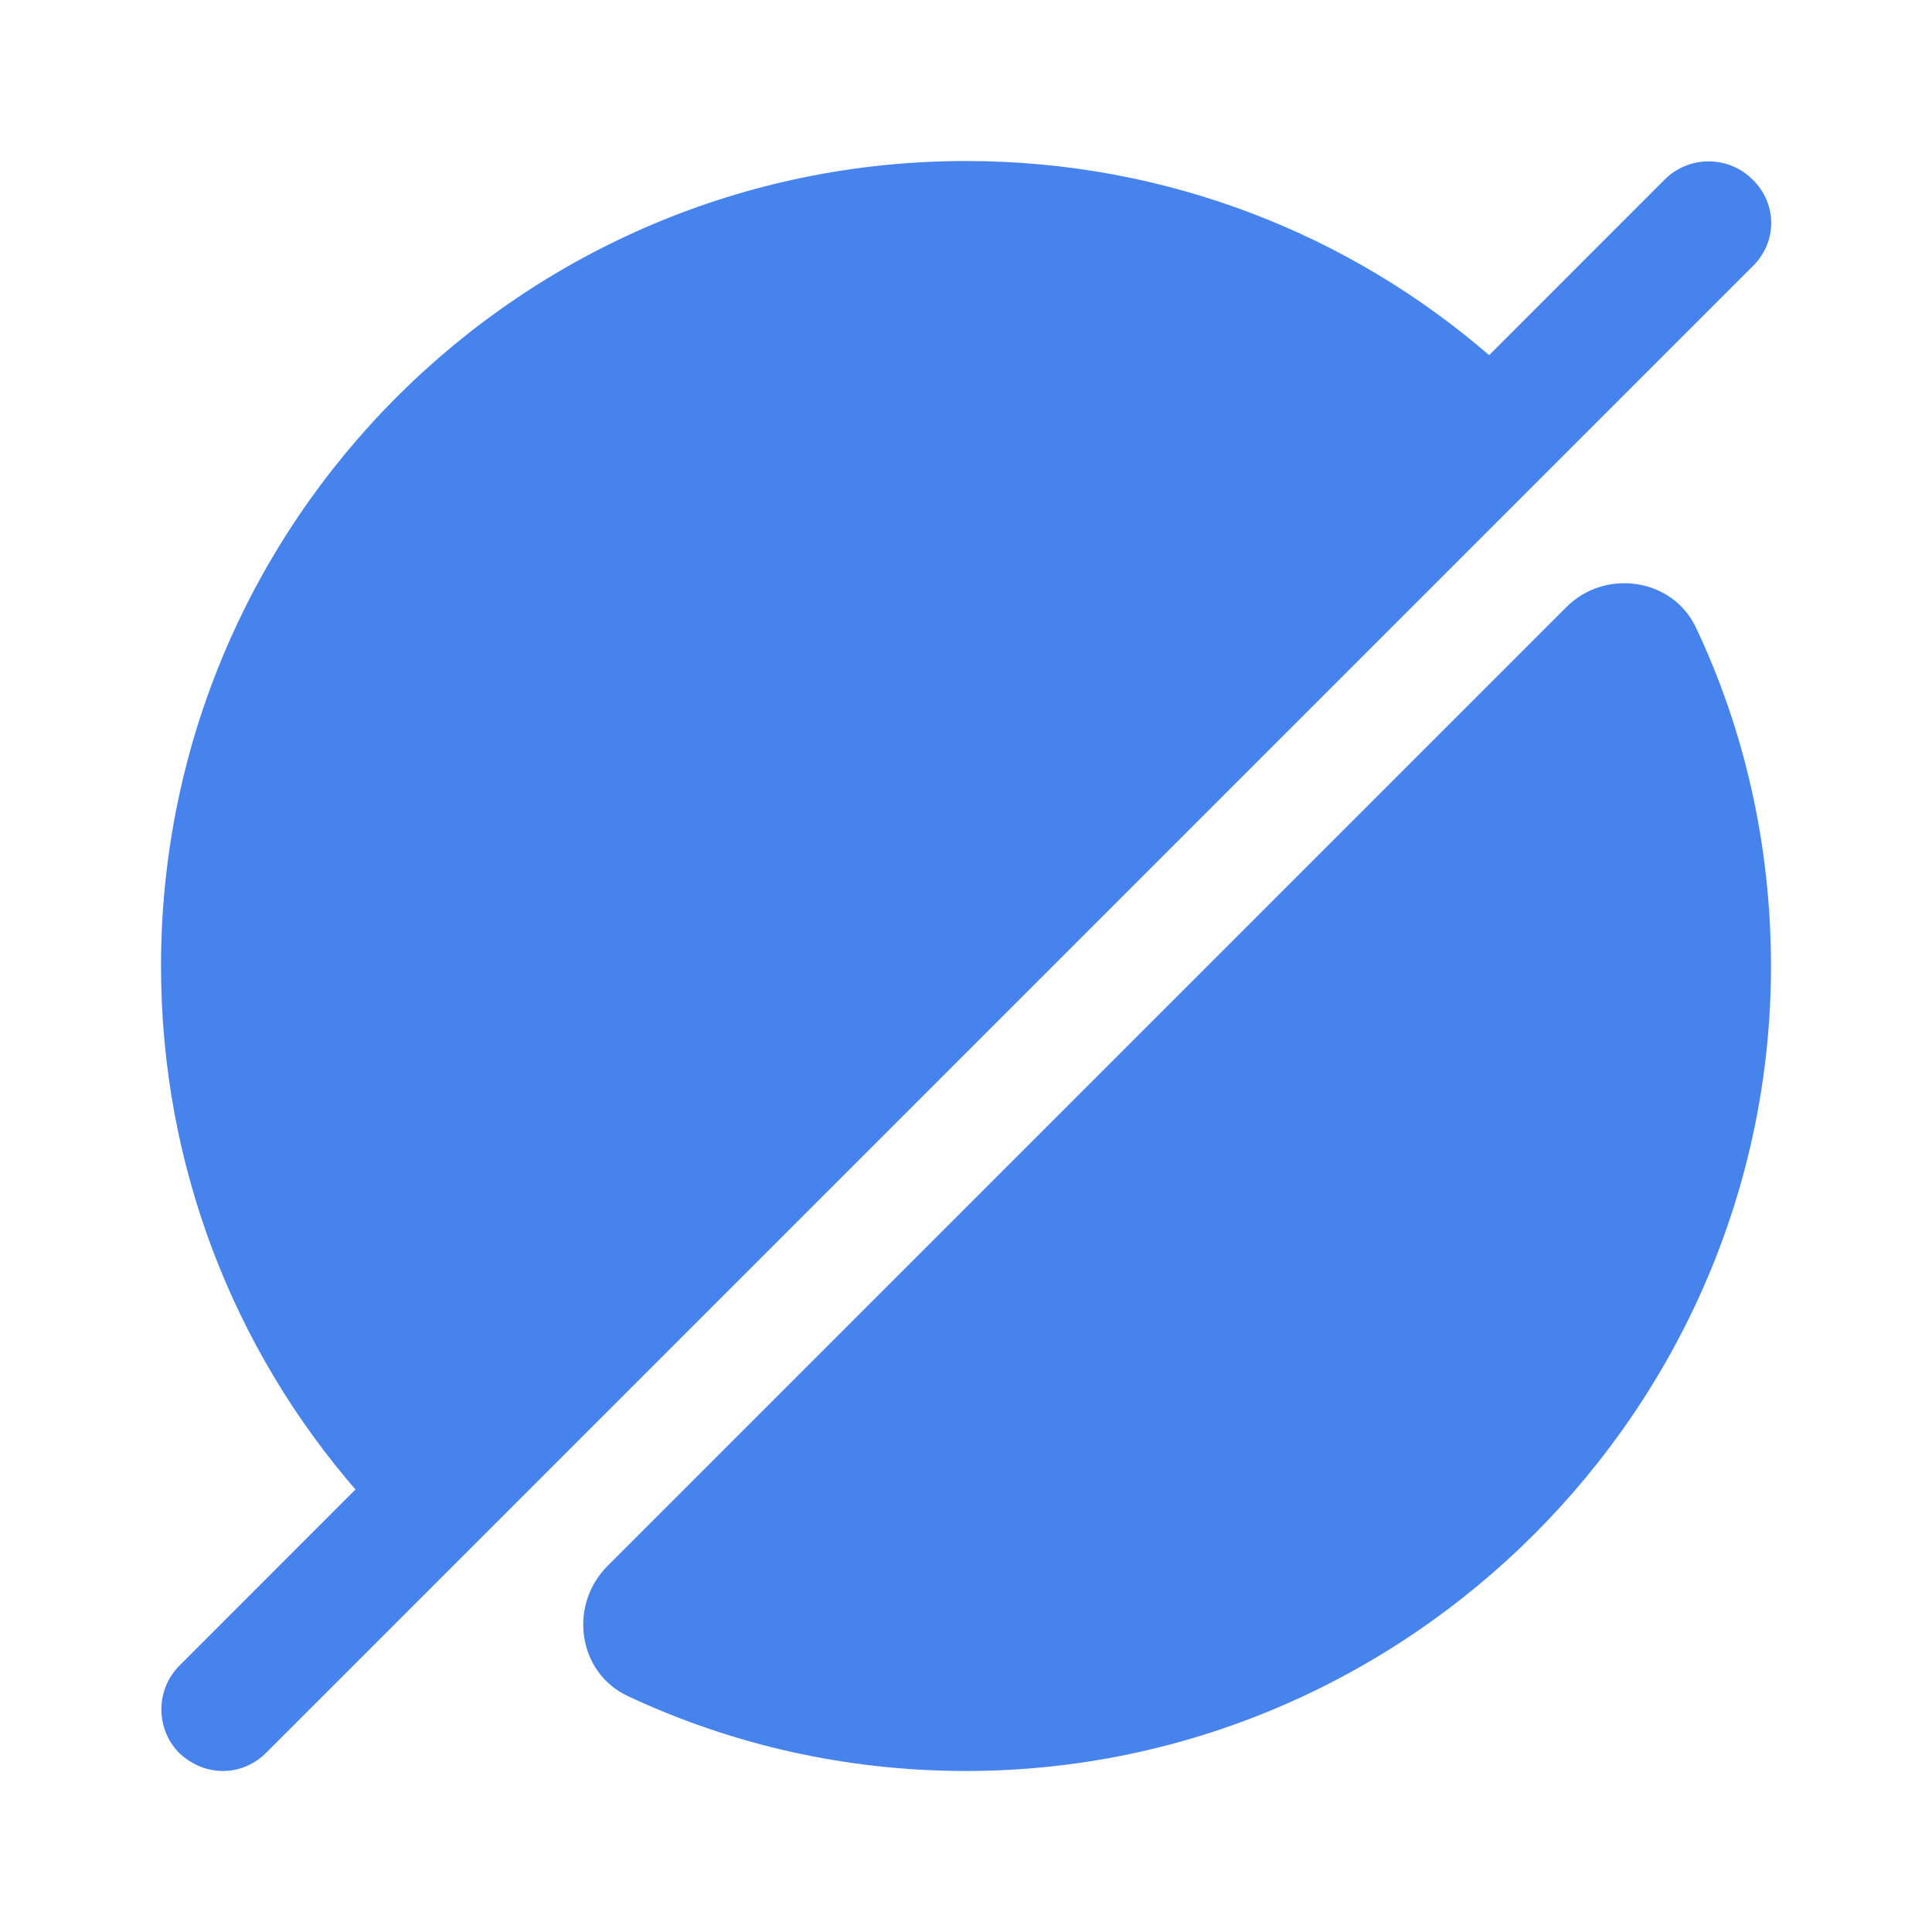 <svg width="32" height="32" viewBox="0 0 32 32" fill="none" xmlns="http://www.w3.org/2000/svg">
<path d="M26.04 7.373L7.373 26.04C7.347 26.067 7.333 26.08 7.307 26.093C6.8 25.667 6.333 25.2 5.907 24.693C3.88 22.36 2.667 19.32 2.667 16C2.667 8.64 8.64 2.667 16 2.667C19.32 2.667 22.36 3.88 24.693 5.907C25.2 6.333 25.667 6.8 26.093 7.307C26.08 7.333 26.067 7.347 26.04 7.373Z" fill="#4783ED"/>
<path d="M29.333 16C29.333 23.32 23.32 29.333 16 29.333C14 29.333 12.107 28.893 10.4 28.093C9.573 27.707 9.413 26.6 10.053 25.947L25.947 10.053C26.587 9.413 27.707 9.573 28.093 10.4C28.893 12.093 29.333 14 29.333 16Z" fill="#4783ED"/>
<path d="M29.027 2.973C28.627 2.573 27.973 2.573 27.573 2.973L2.973 27.587C2.573 27.987 2.573 28.64 2.973 29.04C3.173 29.227 3.427 29.333 3.693 29.333C3.96 29.333 4.213 29.227 4.413 29.027L29.027 4.413C29.44 4.013 29.44 3.373 29.027 2.973Z" fill="#4783ED"/>
</svg>
